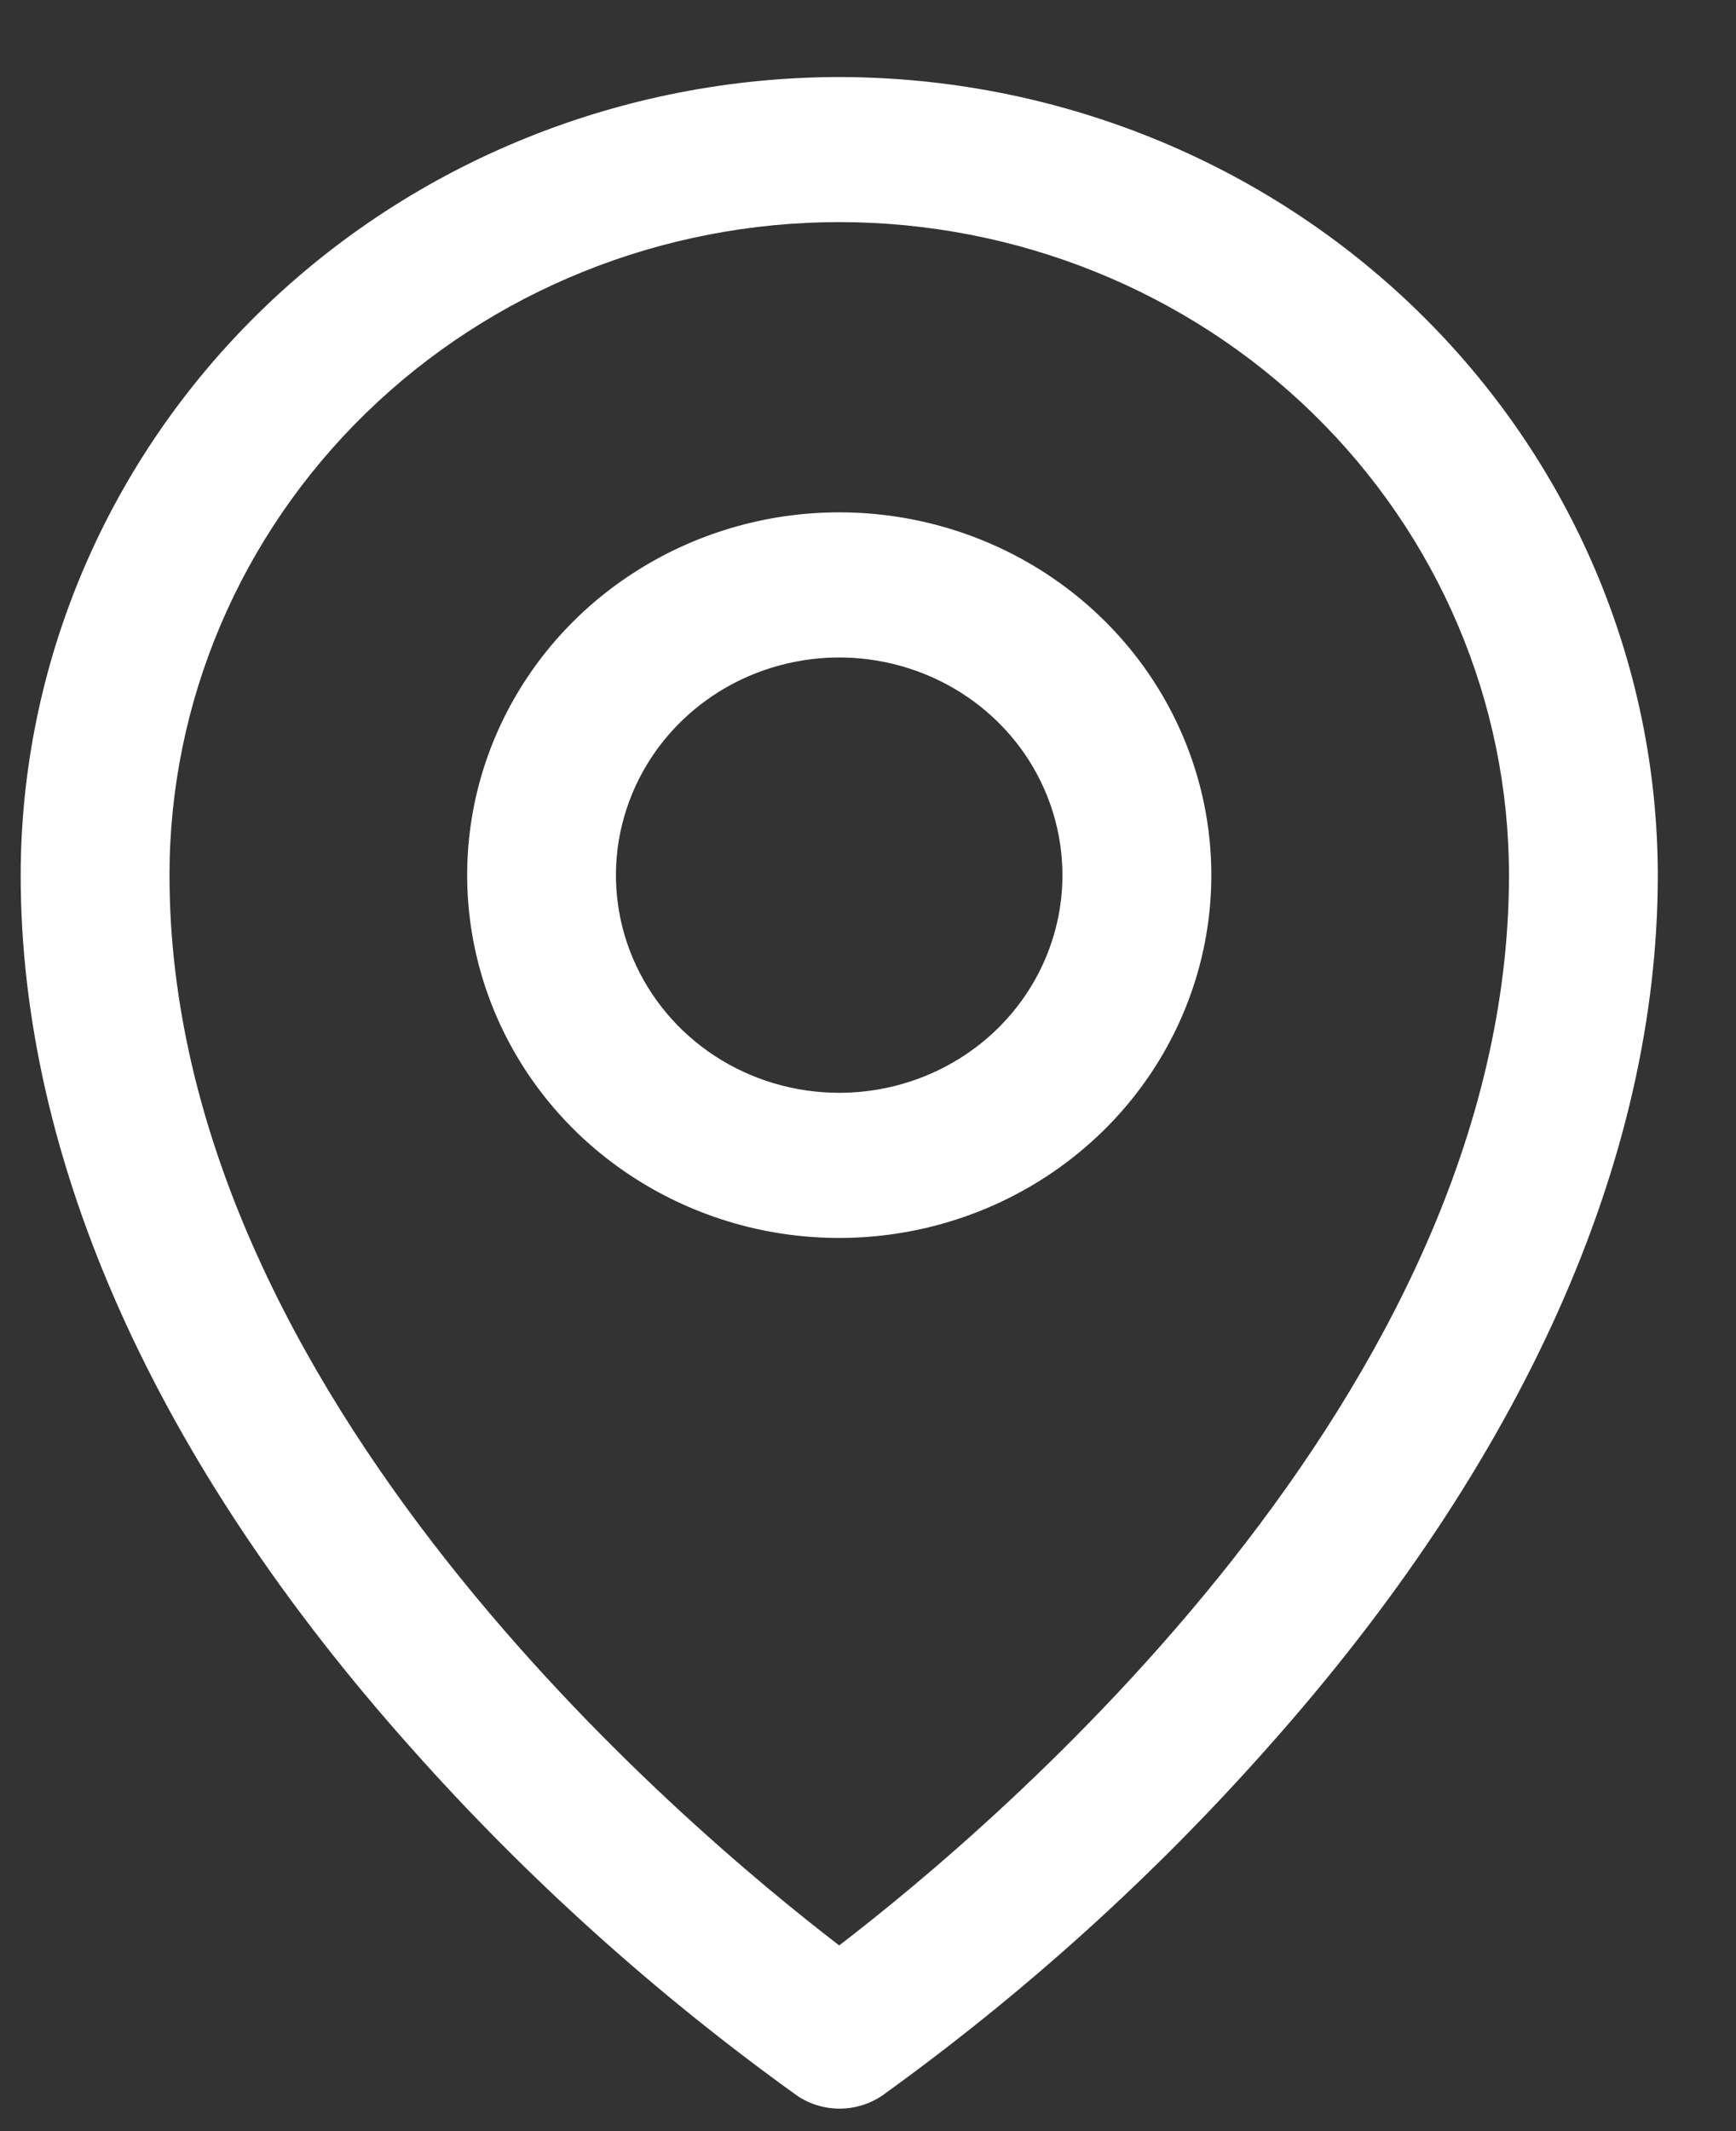 <svg width="22" height="27" viewBox="0 0 22 27" fill="none" xmlns="http://www.w3.org/2000/svg">
<rect x="0" y="0" width="22" height="27" fill="#333333" stroke="none"/>
<path d="M10.635 6.491C9.703 6.491 8.791 6.761 8.016 7.266C7.24 7.771 6.636 8.489 6.279 9.329C5.922 10.168 5.829 11.093 6.011 11.984C6.193 12.876 6.642 13.695 7.301 14.338C7.96 14.98 8.801 15.418 9.715 15.596C10.63 15.773 11.578 15.682 12.44 15.334C13.301 14.986 14.038 14.397 14.556 13.641C15.074 12.885 15.351 11.997 15.351 11.088C15.351 9.869 14.854 8.699 13.969 7.837C13.085 6.975 11.886 6.491 10.635 6.491ZM10.635 13.845C10.076 13.845 9.529 13.684 9.063 13.381C8.598 13.078 8.236 12.647 8.021 12.143C7.807 11.639 7.751 11.085 7.86 10.55C7.97 10.015 8.239 9.523 8.635 9.137C9.03 8.752 9.534 8.489 10.083 8.383C10.632 8.276 11.201 8.331 11.718 8.54C12.235 8.748 12.677 9.102 12.988 9.555C13.298 10.009 13.464 10.542 13.464 11.088C13.464 11.819 13.166 12.521 12.636 13.038C12.105 13.555 11.386 13.845 10.635 13.845ZM10.635 0.976C7.885 0.979 5.248 2.045 3.303 3.941C1.359 5.836 0.265 8.407 0.262 11.088C0.262 14.696 1.972 18.52 5.213 22.148C6.669 23.787 8.308 25.263 10.099 26.549C10.257 26.657 10.446 26.715 10.64 26.715C10.834 26.715 11.022 26.657 11.181 26.549C12.969 25.262 14.605 23.786 16.058 22.148C19.294 18.52 21.009 14.696 21.009 11.088C21.006 8.407 19.912 5.836 17.967 3.941C16.022 2.045 13.386 0.979 10.635 0.976ZM10.635 24.647C8.687 23.153 2.148 17.666 2.148 11.088C2.148 8.893 3.042 6.789 4.634 5.237C6.225 3.686 8.384 2.814 10.635 2.814C12.886 2.814 15.045 3.686 16.637 5.237C18.228 6.789 19.123 8.893 19.123 11.088C19.123 17.664 12.584 23.153 10.635 24.647Z" fill="white"/>
</svg>

